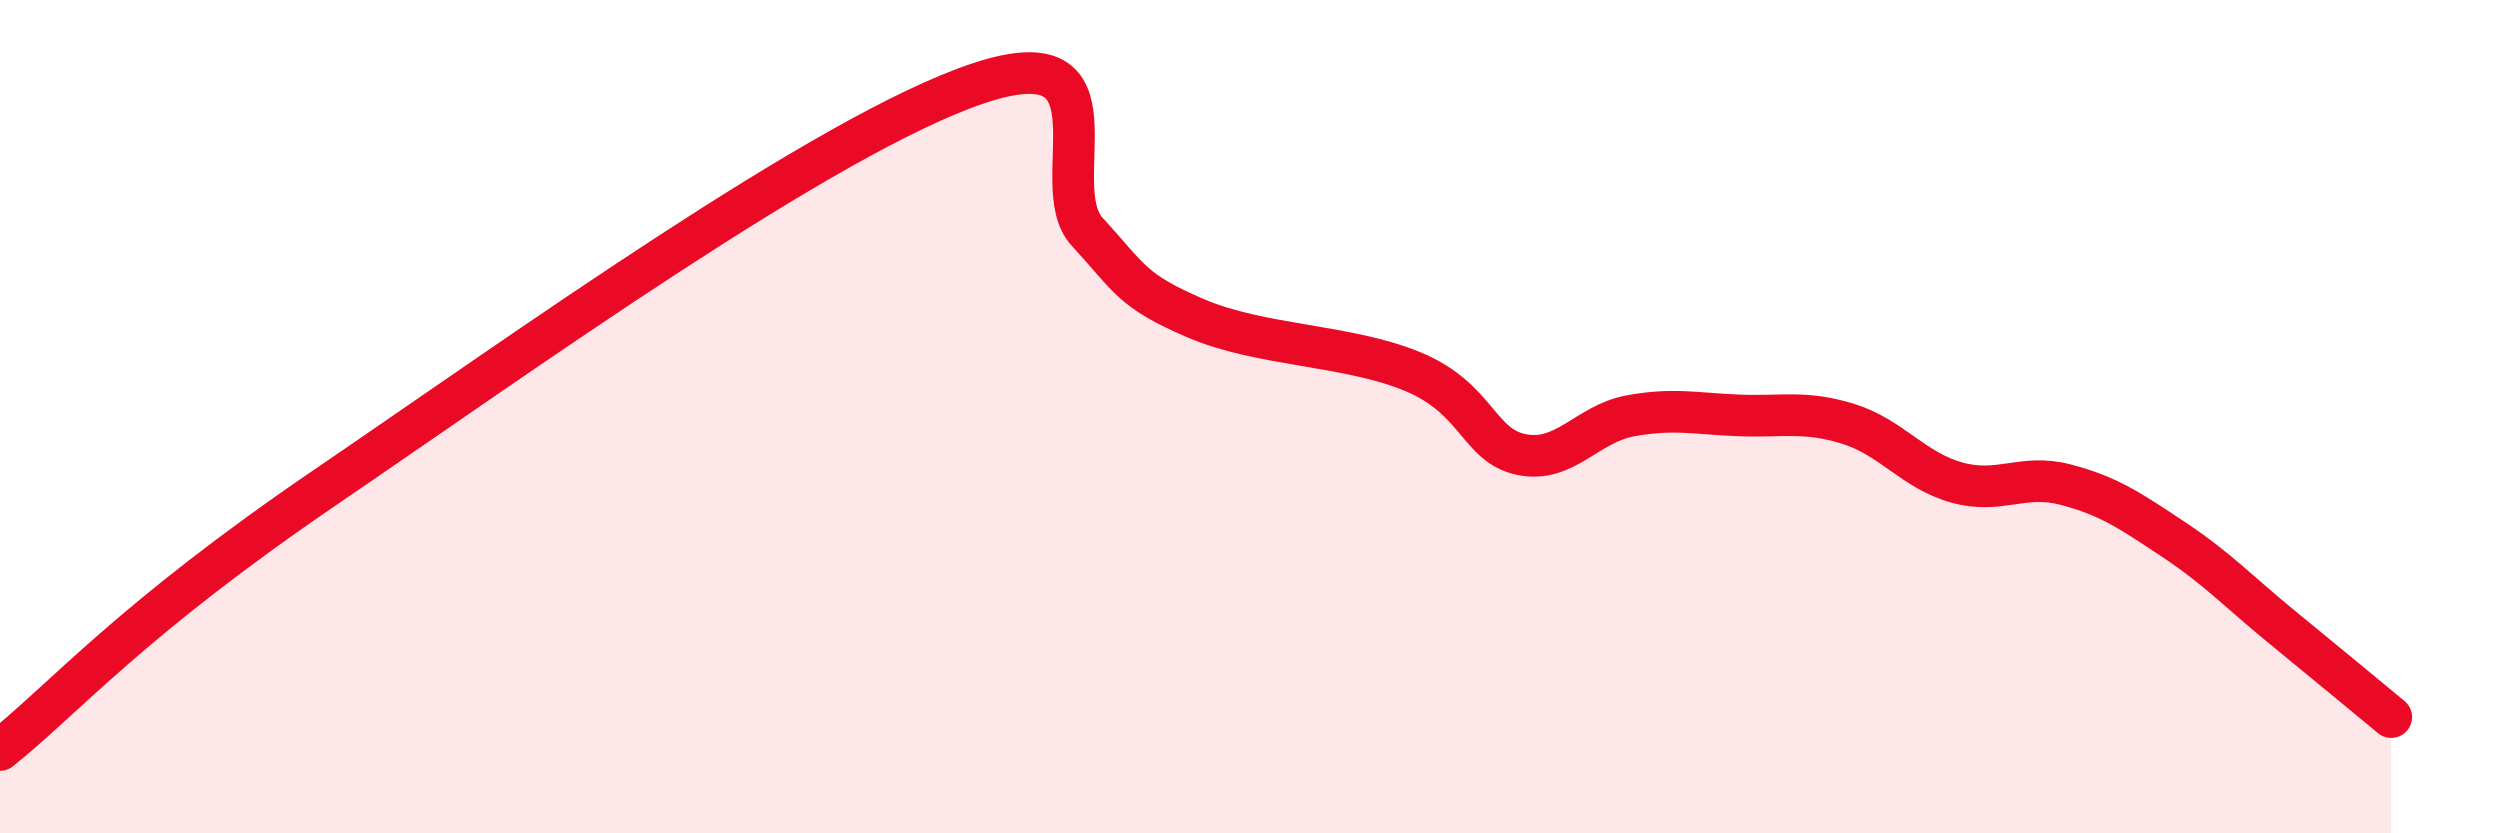 
    <svg width="60" height="20" viewBox="0 0 60 20" xmlns="http://www.w3.org/2000/svg">
      <path
        d="M 0,18 C 1.57,16.74 3.13,14.88 7.83,11.68 C 12.53,8.48 19.83,3.22 23.48,2 C 27.13,0.78 25.05,4.43 26.09,5.56 C 27.13,6.69 27.14,6.97 28.7,7.64 C 30.26,8.31 32.35,8.27 33.91,8.92 C 35.47,9.57 35.48,10.7 36.52,10.91 C 37.56,11.12 38.09,10.17 39.13,9.98 C 40.17,9.79 40.7,9.93 41.74,9.97 C 42.78,10.01 43.31,9.85 44.35,10.17 C 45.39,10.49 45.92,11.29 46.96,11.58 C 48,11.87 48.53,11.36 49.57,11.63 C 50.61,11.9 51.13,12.26 52.17,12.95 C 53.21,13.64 53.74,14.21 54.78,15.06 C 55.82,15.91 56.87,16.78 57.39,17.21L57.39 20L0 20Z"
        fill="#EB0A25"
        opacity="0.1"
        stroke-linecap="round"
        stroke-linejoin="round"
      />
      <path
        d="M 0,18 C 1.57,16.74 3.13,14.88 7.83,11.68 C 12.53,8.48 19.83,3.22 23.48,2 C 27.13,0.78 25.05,4.43 26.09,5.56 C 27.13,6.69 27.14,6.97 28.7,7.64 C 30.26,8.31 32.35,8.27 33.91,8.92 C 35.47,9.57 35.48,10.7 36.52,10.91 C 37.56,11.12 38.09,10.17 39.13,9.98 C 40.17,9.79 40.7,9.93 41.74,9.97 C 42.78,10.01 43.31,9.85 44.35,10.17 C 45.39,10.49 45.92,11.29 46.96,11.58 C 48,11.87 48.53,11.36 49.57,11.63 C 50.61,11.9 51.13,12.26 52.17,12.95 C 53.21,13.64 53.74,14.21 54.78,15.06 C 55.82,15.91 56.87,16.78 57.39,17.21"
        stroke="#EB0A25"
        stroke-width="1"
        fill="none"
        stroke-linecap="round"
        stroke-linejoin="round"
      />
    </svg>
  